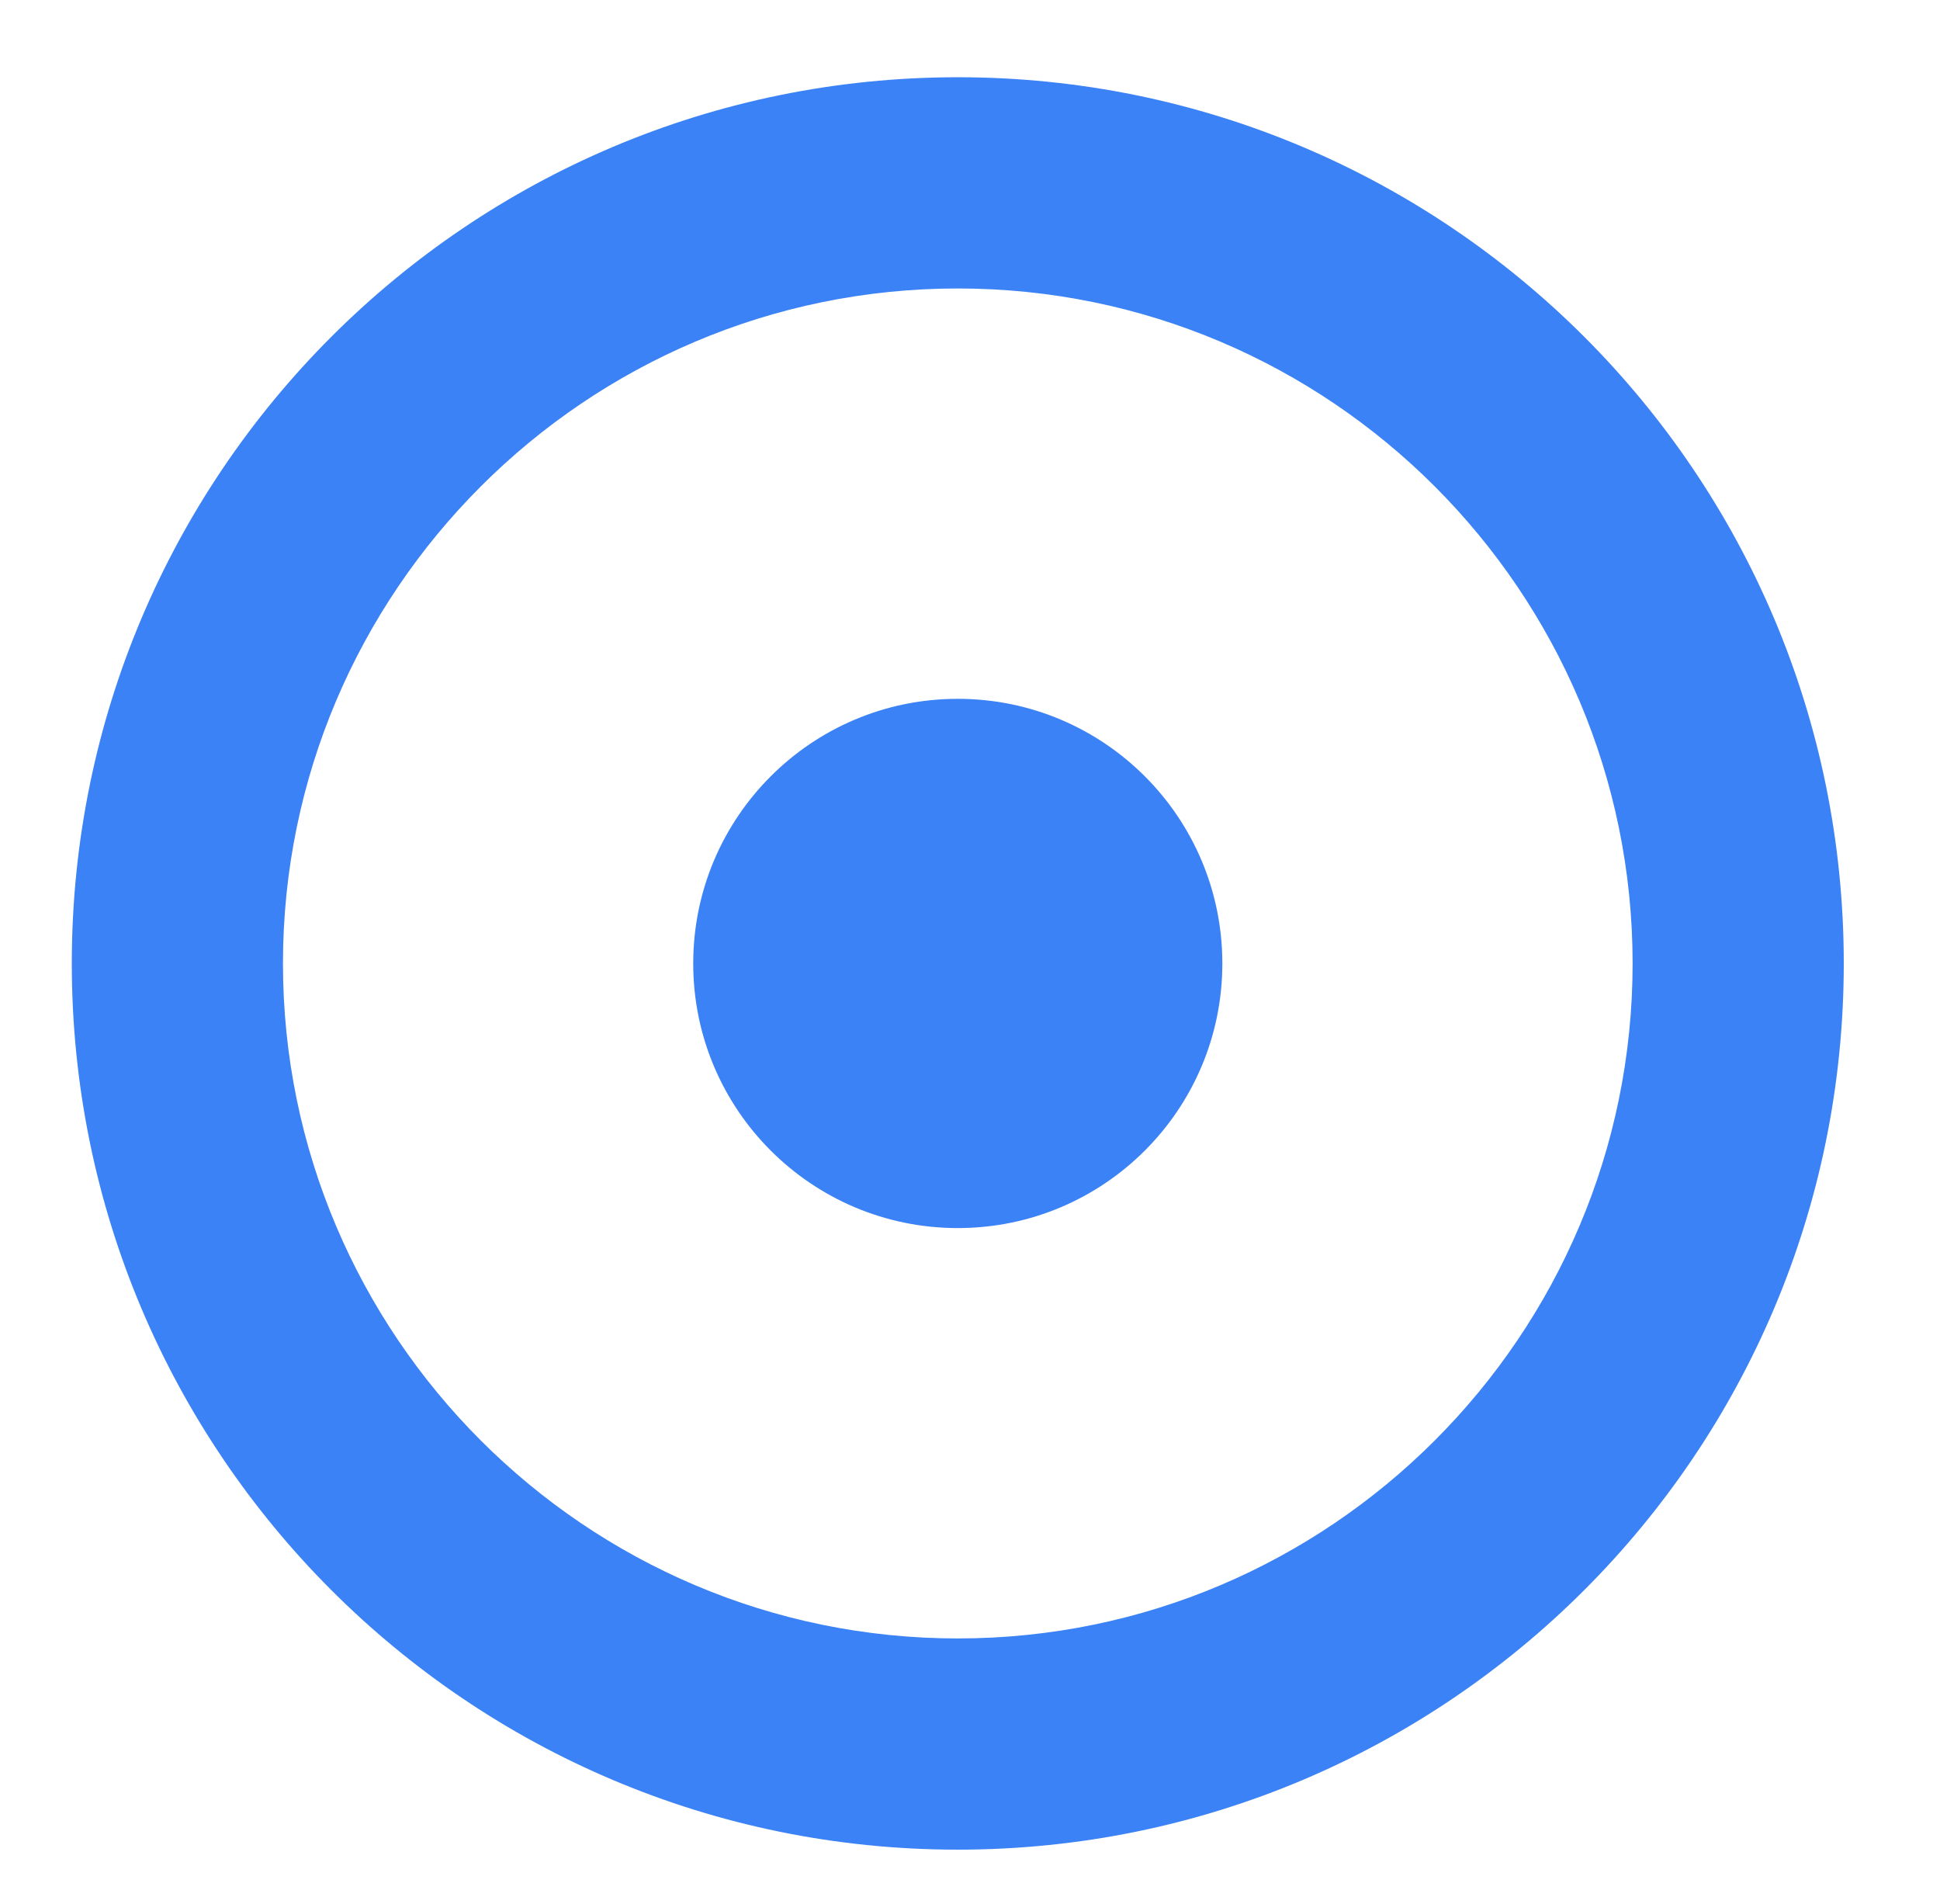 <?xml version="1.0" encoding="utf-8"?>
<!-- Generator: Adobe Illustrator 29.5.0, SVG Export Plug-In . SVG Version: 9.03 Build 0)  -->
<svg version="1.0" id="Camada_1" xmlns="http://www.w3.org/2000/svg" xmlns:xlink="http://www.w3.org/1999/xlink" x="0px" y="0px"
	 viewBox="0 0 64.31 63.1" style="enable-background:new 0 0 64.31 63.1;" xml:space="preserve">
<style type="text/css">
	.st0{fill:#3B82F6;}
</style>
<g>
	<g>
		<path class="st0" d="M31.75,2.56v7c12.34,0,22.37,10.04,22.37,22.37c0,12.34-10.04,22.37-22.37,22.37
			c-12.34,0-22.37-10.04-22.37-22.37c0-12.34,10.04-22.37,22.37-22.37L31.75,2.56 M31.75,2.56c-16.22,0-29.37,13.15-29.37,29.37
			c0,16.22,13.15,29.37,29.37,29.37c16.22,0,29.37-13.15,29.37-29.37C61.12,15.71,47.97,2.56,31.75,2.56L31.75,2.56z"/>
	</g>
	<g>
		<circle class="st0" cx="31.75" cy="31.93" r="8.77"/>
	</g>
</g>
</svg>

